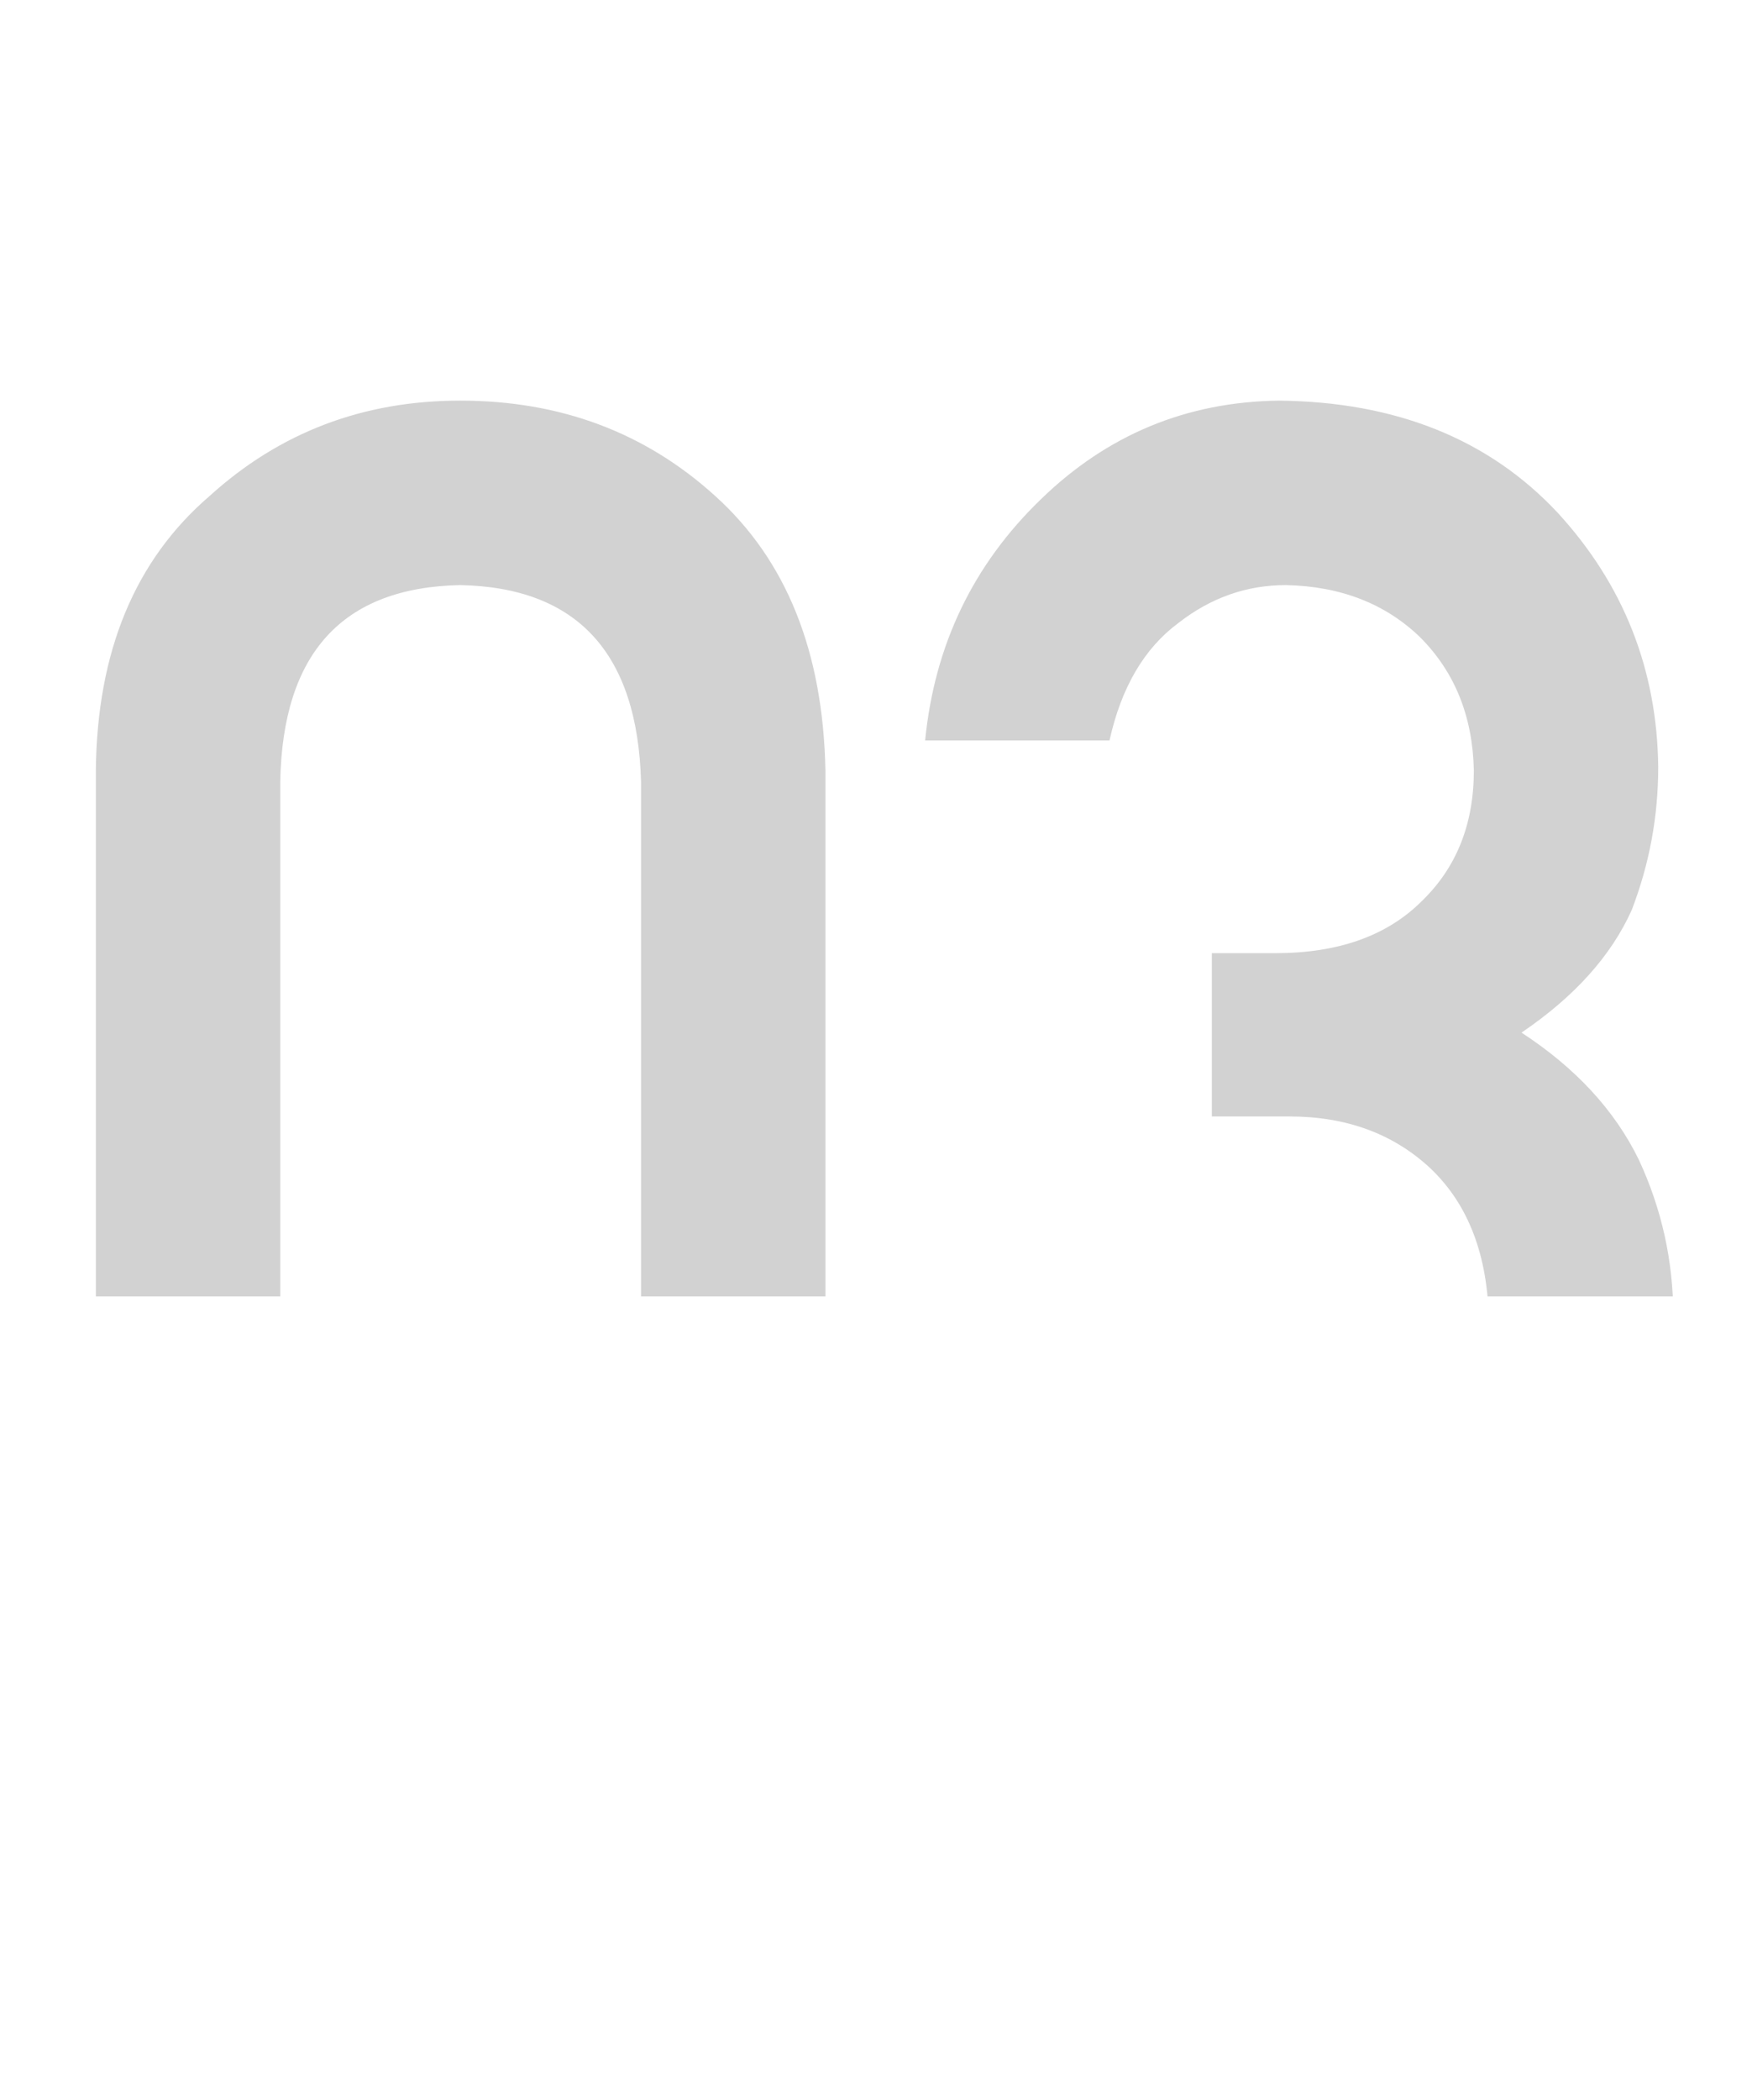<?xml version="1.0" encoding="UTF-8"?>
<svg width="96px" height="115px" viewBox="0 0 96 115" version="1.1" xmlns="http://www.w3.org/2000/svg" xmlns:xlink="http://www.w3.org/1999/xlink">
    <!-- Generator: Sketch 64 (93537) - https://sketch.com -->
    <title>110-03</title>
    <desc>Created with Sketch.</desc>
    <g id="页面-1" stroke="none" stroke-width="1" fill="none" fill-rule="evenodd">
        <g id="MT5使用教程01" transform="translate(-239, -1299)">
            <g id="110-03" transform="translate(239, 1299)">
                <rect id="110-01" fill="#FFFFFF" x="0" y="0" width="96" height="115"></rect>
                <path d="M25.217,93.58 C30.695,93.516 35.352,91.743 39.187,88.263 C43.086,84.75 45.101,79.755 45.229,73.277 L45.229,42.195 C45.101,35.685 43.086,30.674 39.187,27.161 C35.352,23.681 30.695,21.94 25.217,21.94 C19.899,21.94 15.323,23.681 11.488,27.161 C7.396,30.674 5.317,35.685 5.252,42.195 L5.252,73.277 C5.317,79.755 7.396,84.75 11.488,88.263 C15.323,91.743 19.899,93.516 25.217,93.58 Z M25.217,83.477 C18.771,83.413 15.484,79.819 15.355,72.697 L15.355,42.823 C15.484,35.766 18.771,32.172 25.217,32.043 C31.63,32.172 34.933,35.766 35.126,42.823 L35.126,72.697 C34.933,79.819 31.63,83.413 25.217,83.477 Z M70.27,93.58 C76.489,93.516 81.581,91.534 85.545,87.634 C89.573,83.832 91.62,78.627 91.684,72.021 C91.684,69.056 91.056,66.22 89.799,63.513 C88.478,60.806 86.334,58.485 83.37,56.552 C86.27,54.586 88.284,52.346 89.412,49.833 C90.379,47.319 90.862,44.708 90.862,42.001 C90.798,36.652 88.961,32.011 85.352,28.08 C81.581,24.051 76.489,22.005 70.076,21.94 C65.017,22.005 60.666,23.81 57.024,27.354 C53.318,30.932 51.208,35.331 50.692,40.551 L60.795,40.551 C61.439,37.651 62.696,35.508 64.565,34.122 C66.338,32.736 68.304,32.043 70.463,32.043 C73.46,32.108 75.909,33.059 77.811,34.896 C79.712,36.797 80.695,39.23 80.759,42.195 C80.759,45.127 79.809,47.512 77.907,49.349 C76.006,51.25 73.331,52.201 69.883,52.201 L66.402,52.201 L66.402,61.144 L70.656,61.144 C73.782,61.144 76.36,62.095 78.391,63.996 C80.453,65.962 81.517,68.733 81.581,72.311 C81.517,75.823 80.453,78.53 78.391,80.432 C76.36,82.462 73.863,83.477 70.898,83.477 C68.126,83.477 65.903,82.72 64.227,81.205 C62.583,79.755 61.311,77.854 60.408,75.501 L50.305,75.501 C51.401,81.366 53.802,85.846 57.508,88.939 C61.214,92.033 65.468,93.58 70.27,93.58 Z" id="03" fill="#D2D2D2" fill-rule="nonzero"></path>
                <rect id="矩形" fill="#FFFFFF" x="0" y="71" width="96" height="44"></rect>
            </g>
        </g>
    </g>
</svg>